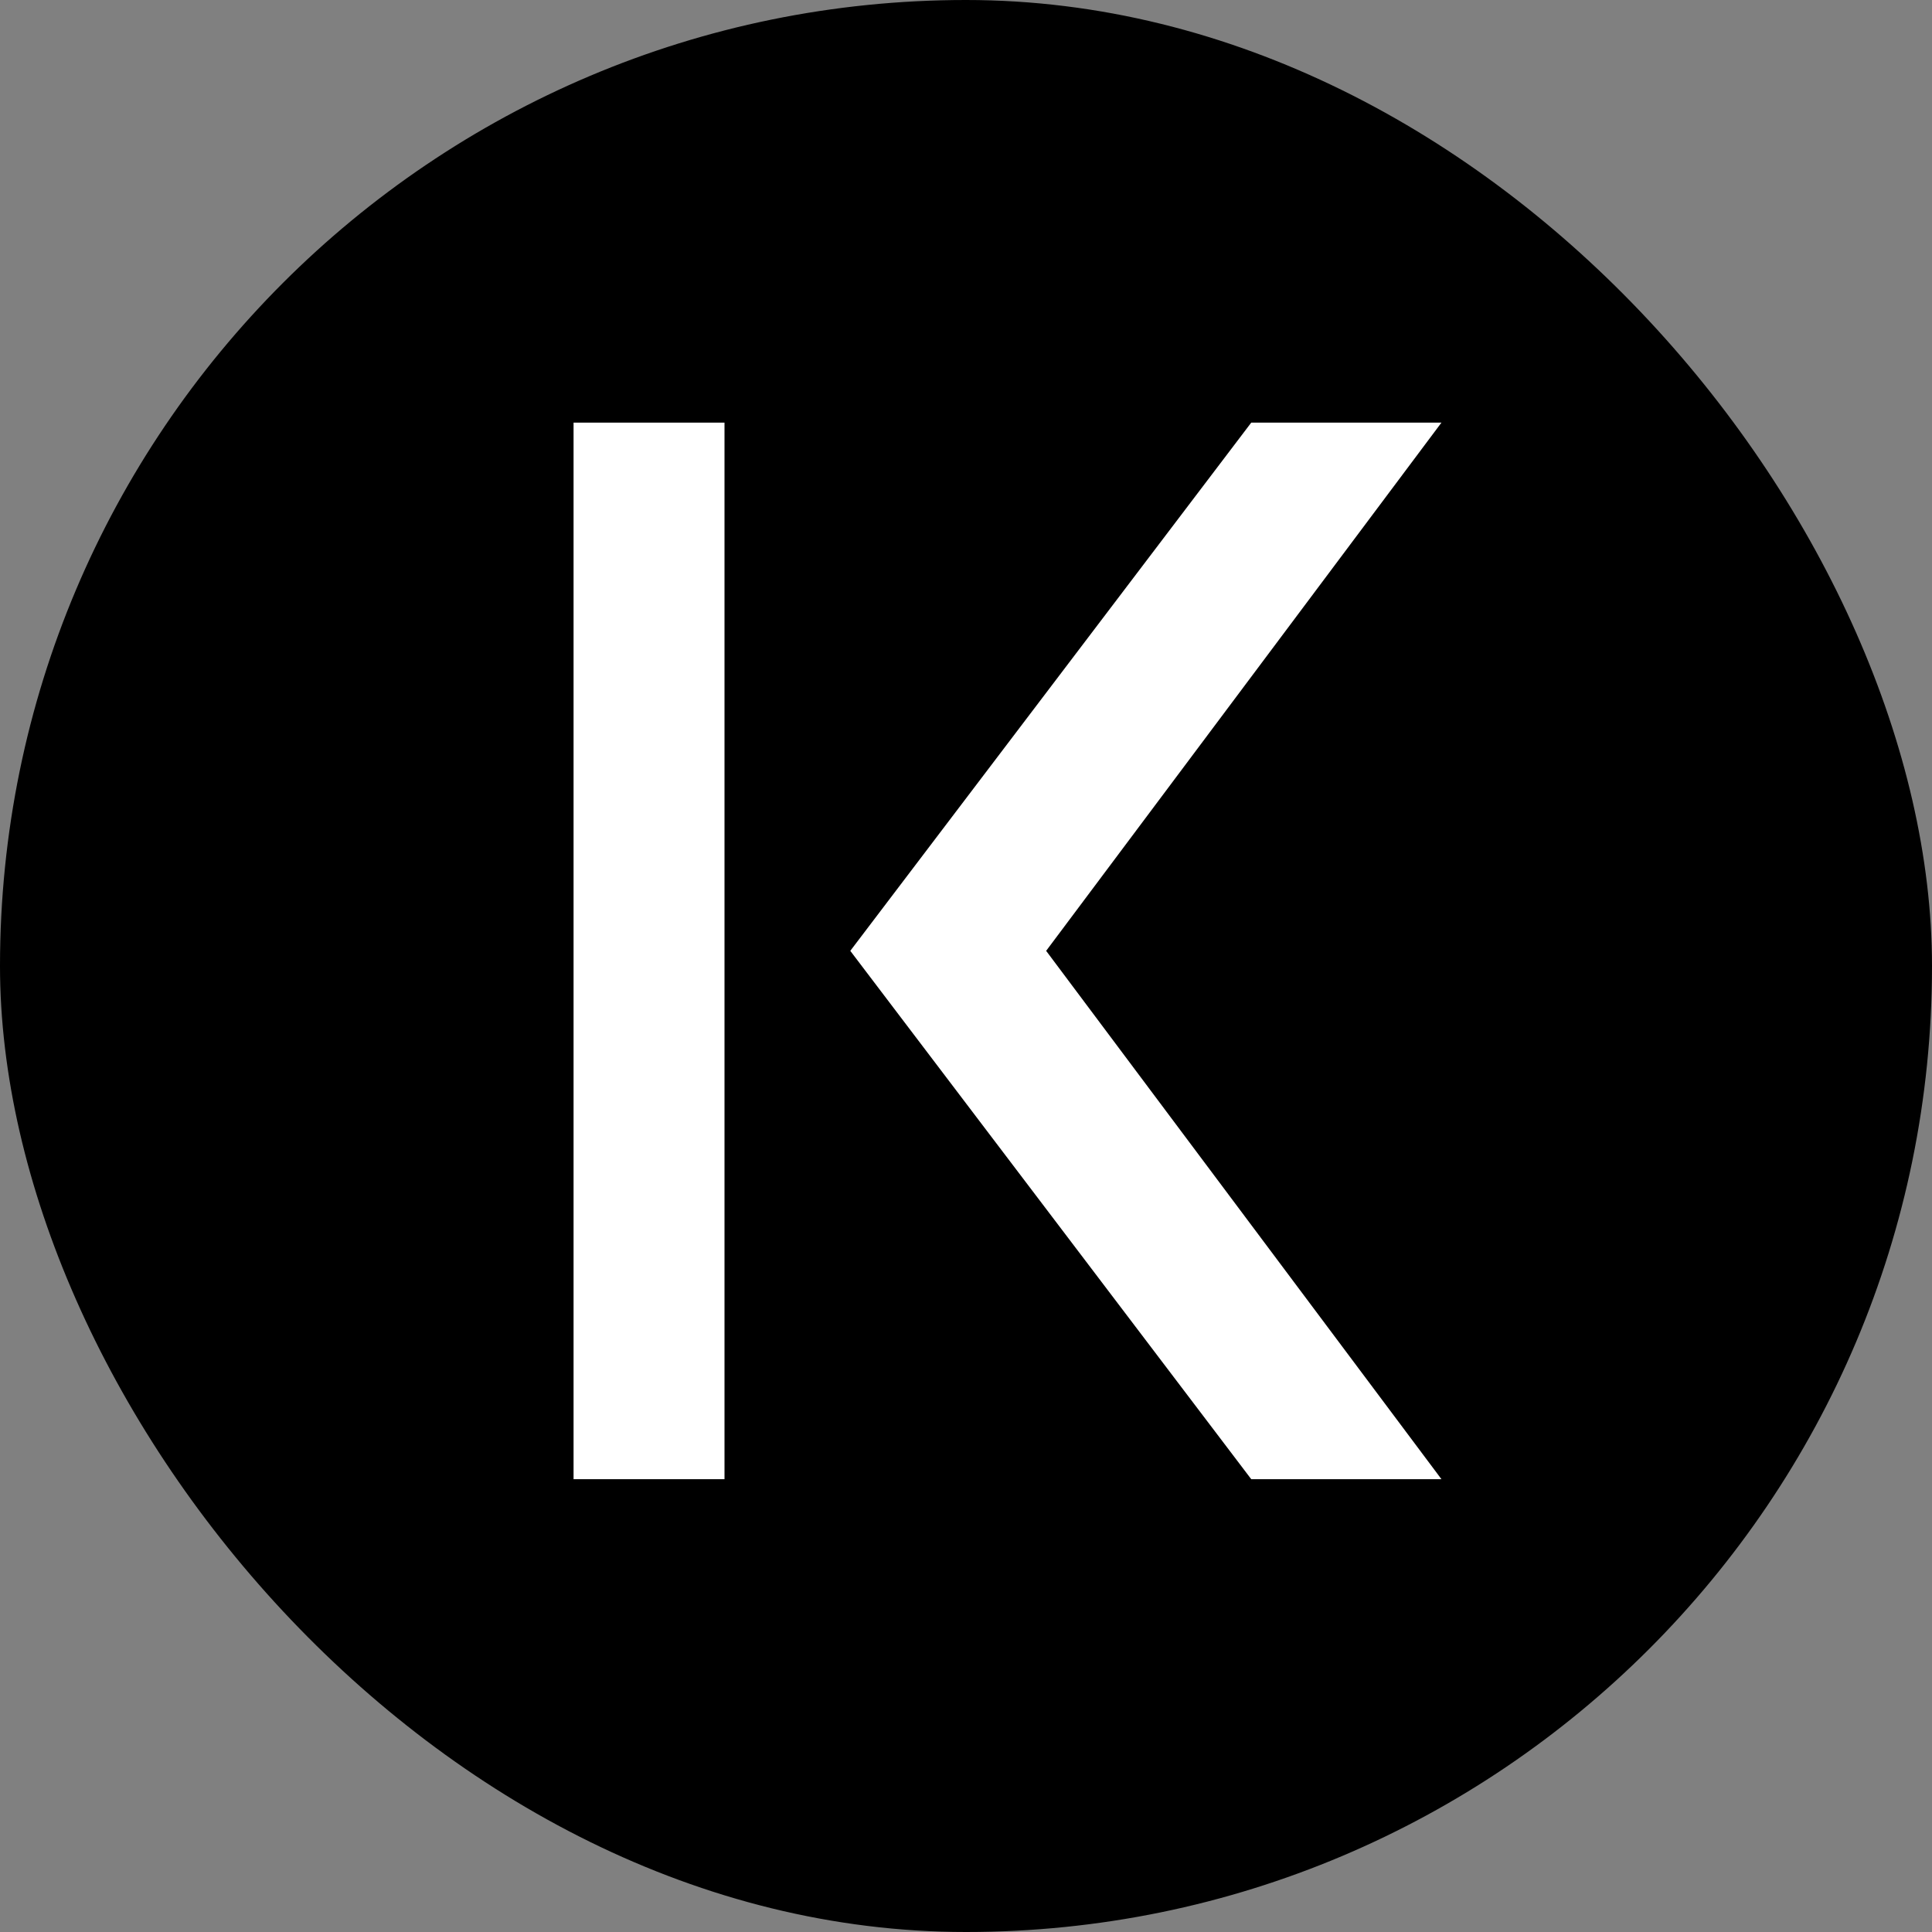 <svg width="64" height="64" viewBox="0 0 64 64" fill="none" xmlns="http://www.w3.org/2000/svg">
<rect x="0" y="0" width="64" height="64" fill="#808080" stroke="none"/>
<rect width="64" height="64" rx="32" fill="black"/>
<path d="M19 14H24V49H19V14Z" fill="white"/>
<path d="M47.75 49H41.449L28.167 31.498L41.449 14H47.75L34.655 31.498L47.75 49Z" fill="white"/>
</svg>